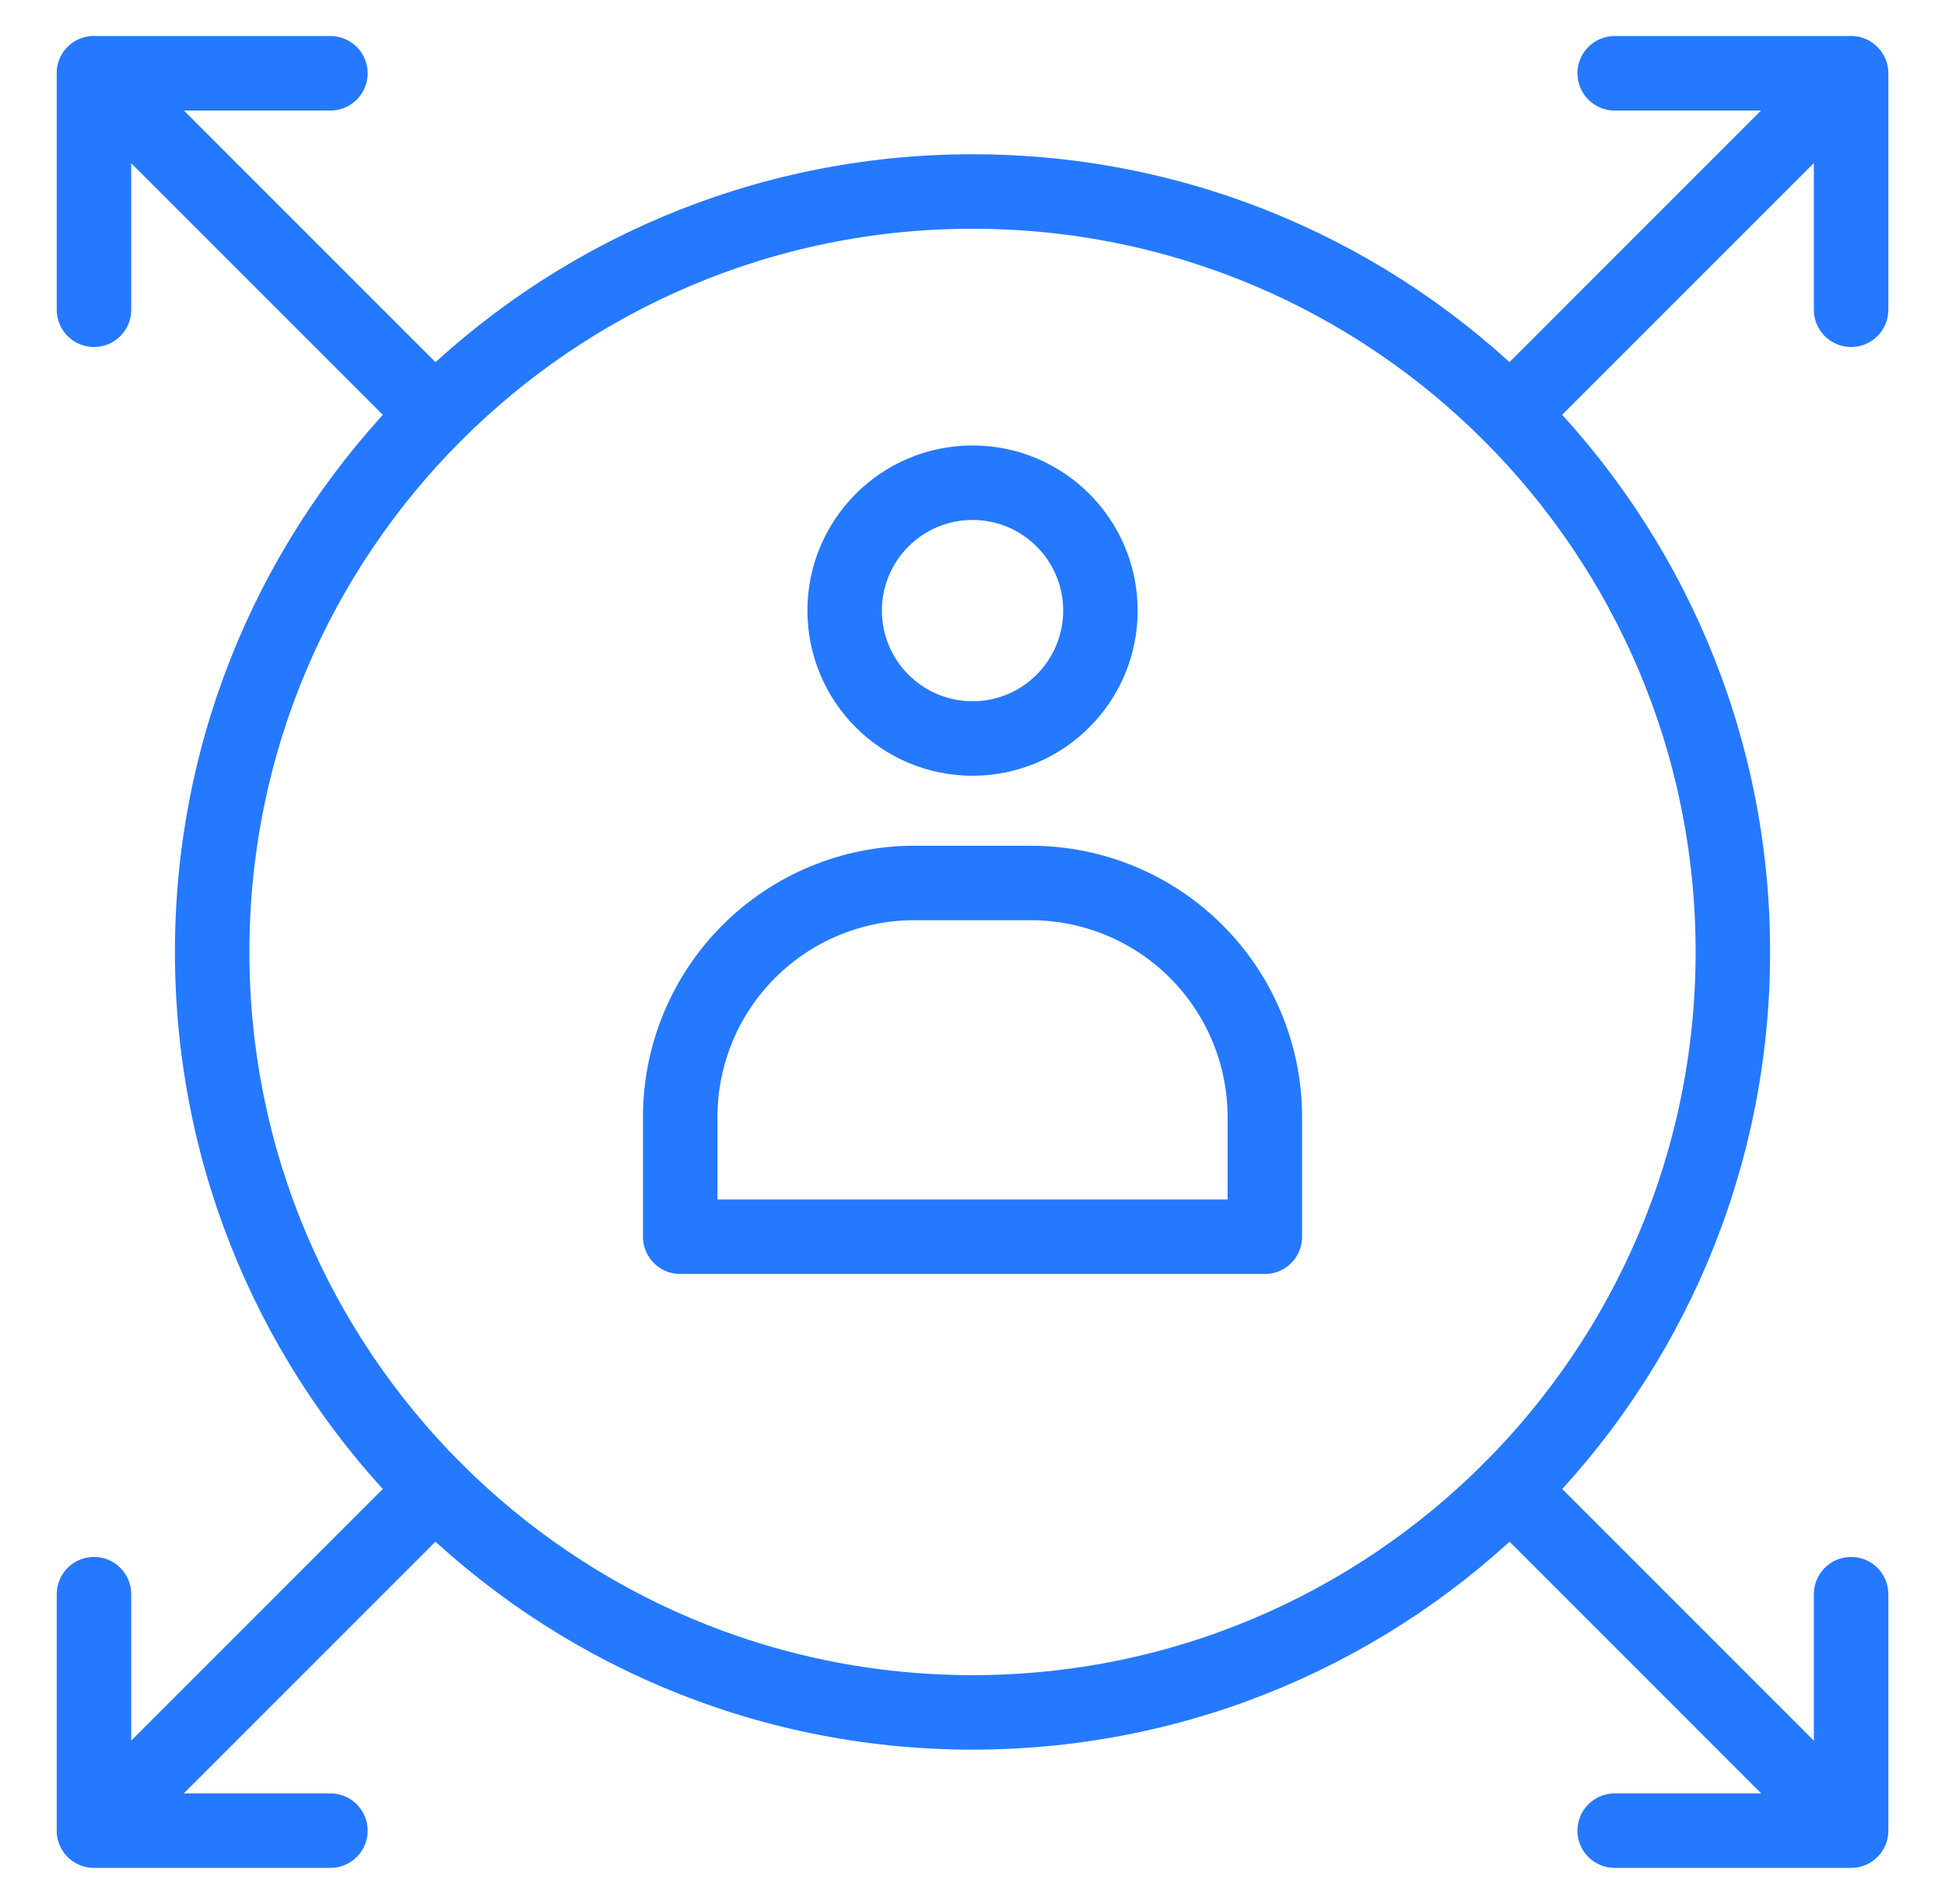 <svg width="47" height="46" viewBox="0 0 47 46" fill="none" xmlns="http://www.w3.org/2000/svg">
<path d="M30.564 29.881H16.437V26.99C16.437 25.49 17.033 24.051 18.093 22.991C19.154 21.93 20.593 21.334 22.092 21.334H24.909C26.409 21.334 27.847 21.93 28.908 22.991C29.968 24.051 30.564 25.49 30.564 26.99V29.882V29.881Z" stroke="#2579FF" stroke-width="1.8" stroke-miterlimit="10" stroke-linecap="round" stroke-linejoin="round"/>
<path d="M23.501 17.843C25.207 17.843 26.591 16.459 26.591 14.753C26.591 13.046 25.207 11.663 23.501 11.663C21.794 11.663 20.411 13.046 20.411 14.753C20.411 16.459 21.794 17.843 23.501 17.843Z" stroke="#2579FF" stroke-width="1.8" stroke-miterlimit="10" stroke-linecap="round" stroke-linejoin="round"/>
<path d="M23.501 41.374C33.648 41.374 41.874 33.148 41.874 23.001C41.874 12.854 33.648 4.627 23.501 4.627C13.354 4.627 5.127 12.854 5.127 23.001C5.127 33.148 13.354 41.374 23.501 41.374Z" stroke="#2579FF" stroke-width="1.8" stroke-miterlimit="10" stroke-linecap="round" stroke-linejoin="round"/>
<path d="M44.729 1.769L36.493 10.005M10.505 10.005L2.269 1.769M10.505 35.994L2.269 44.23M44.729 44.229L36.493 35.993M44.731 38.518V44.231H39.018M39.018 1.771H44.731V7.484M2.271 7.484V1.771H7.984M7.984 44.231H2.271V38.518" stroke="#2579FF" stroke-width="1.8" stroke-miterlimit="10" stroke-linecap="round" stroke-linejoin="round"/>
</svg>
